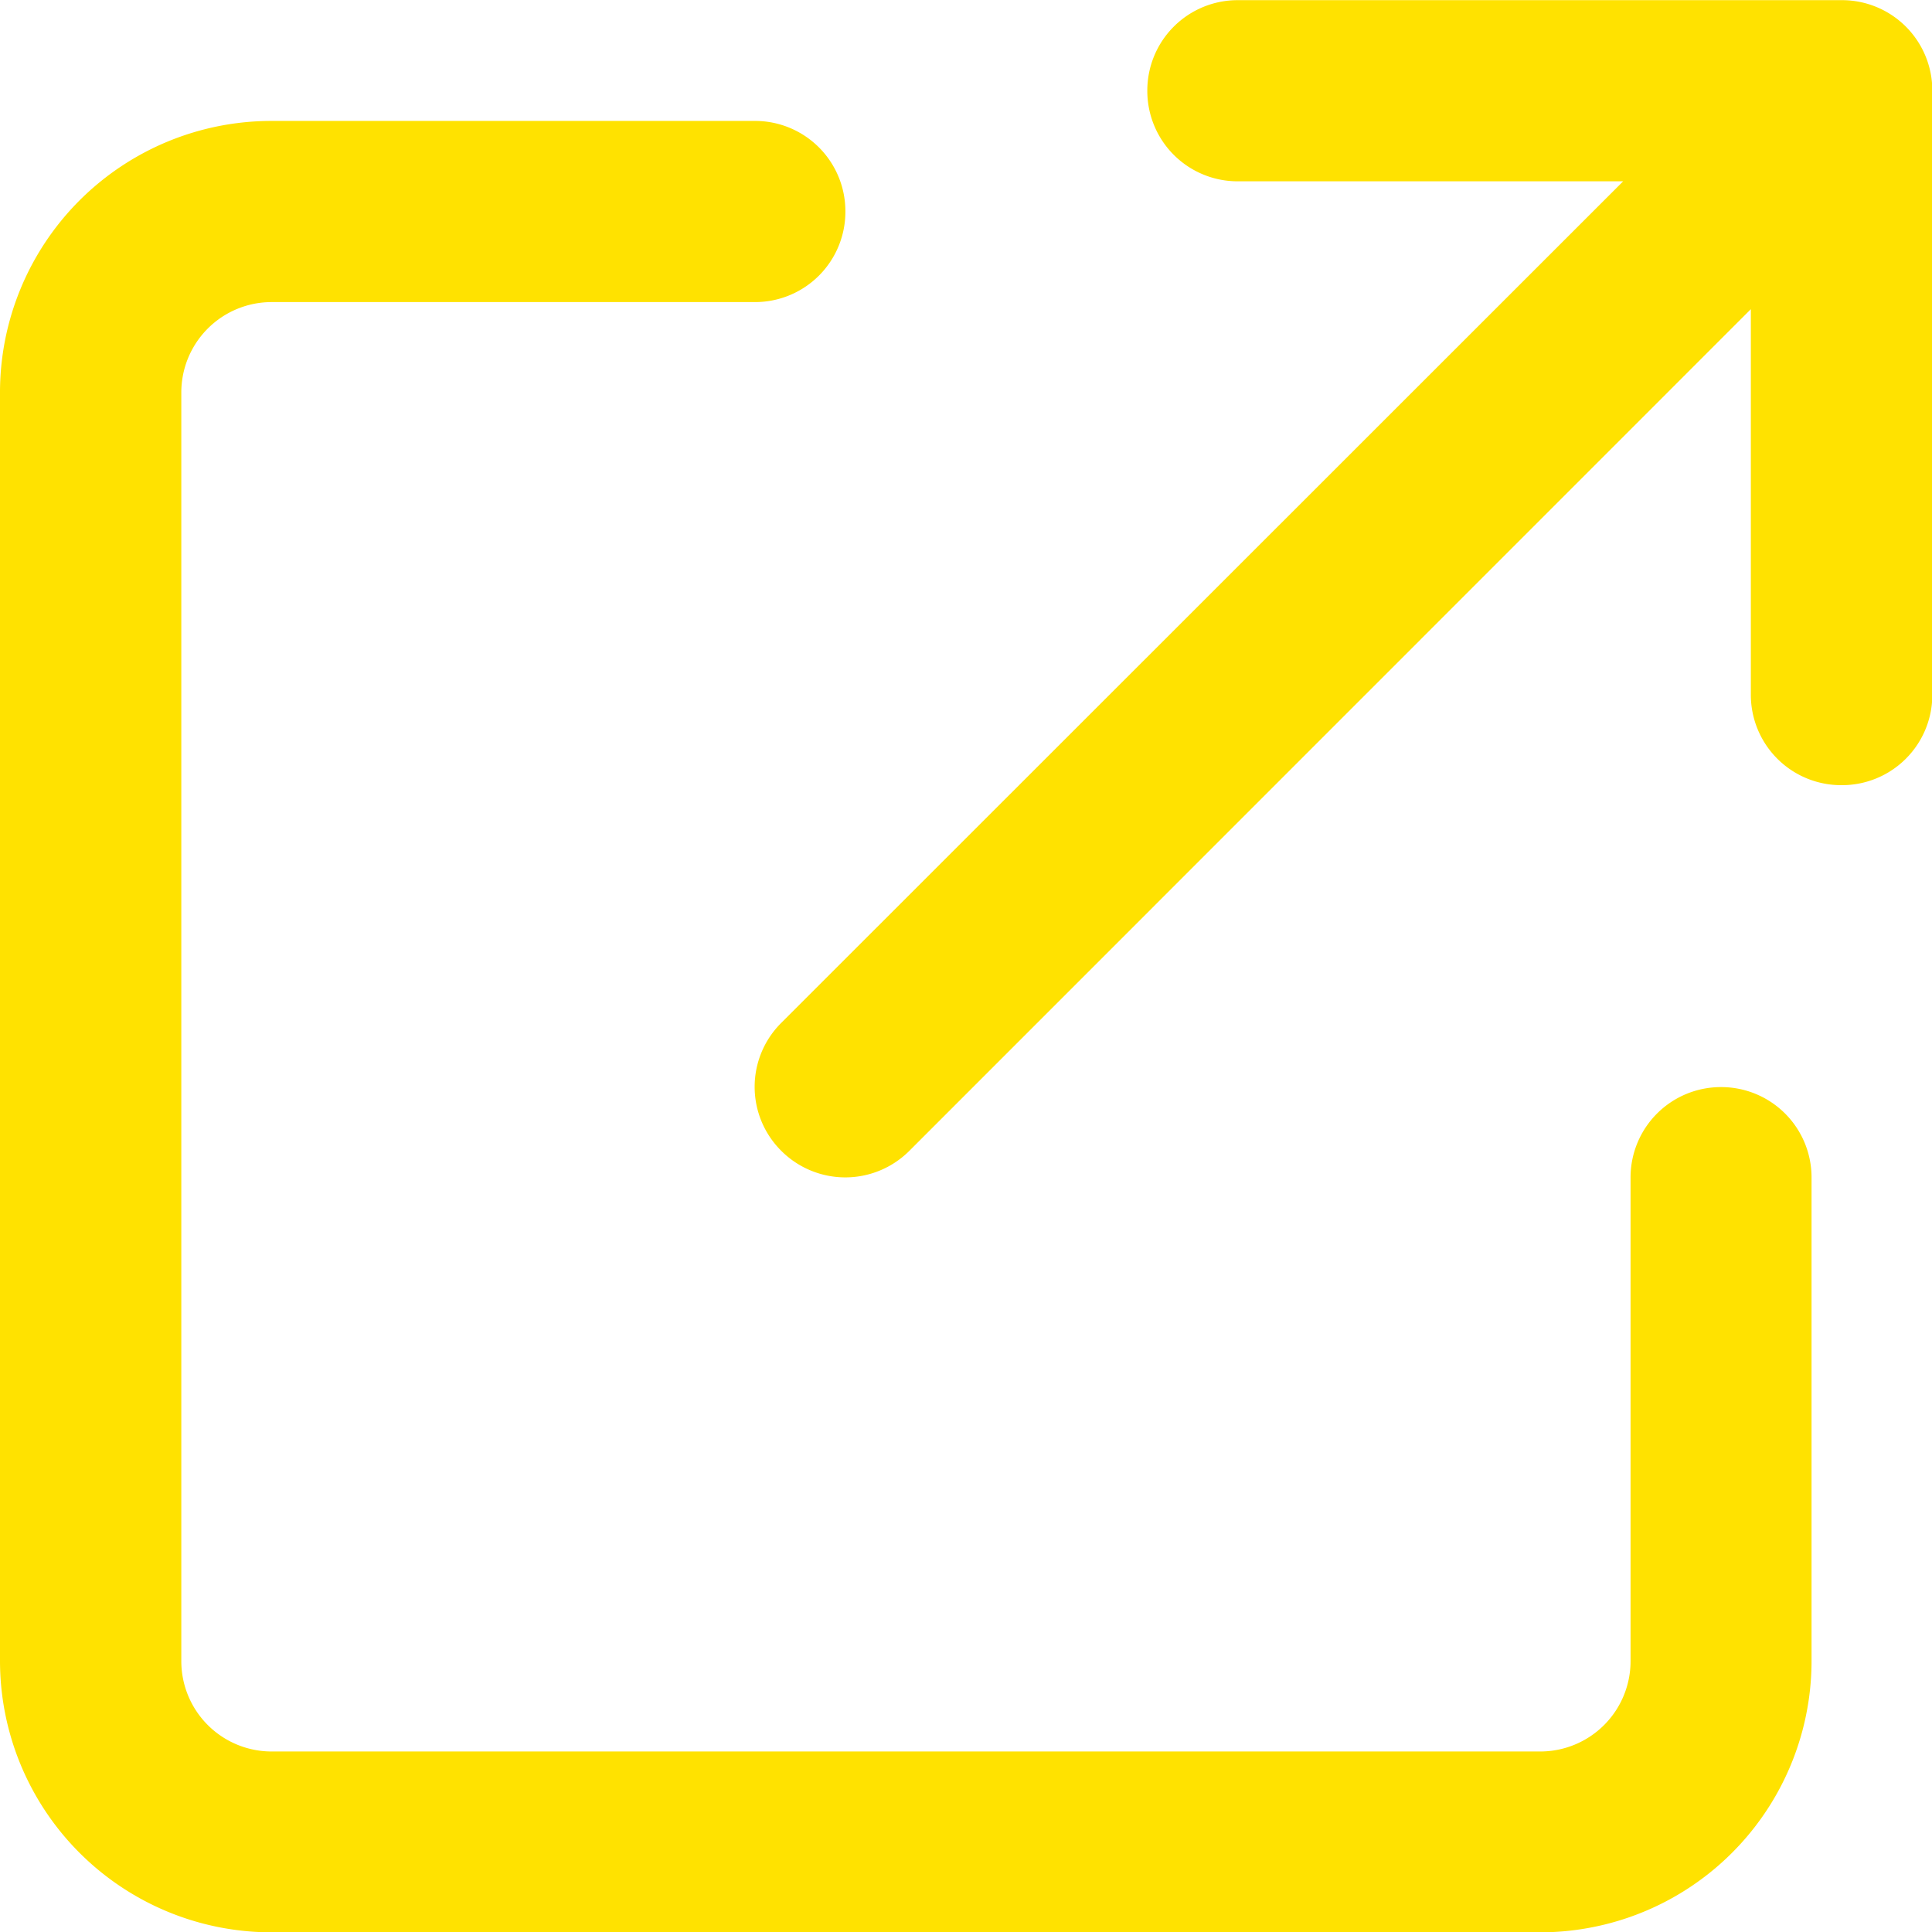 <svg xmlns="http://www.w3.org/2000/svg" width="11.998" height="12" viewBox="0 0 11.998 12">
  <path id="arrow-up-right-from-square" d="M1.125-9.937a.561.561,0,0,0,.563.563H4.08L-1.148-4.148a.56.56,0,0,0,0,.795.562.562,0,0,0,.795,0L4.873-8.58v2.393a.561.561,0,0,0,.563.563A.561.561,0,0,0,6-6.187v-3.75a.561.561,0,0,0-.562-.562H1.688A.561.561,0,0,0,1.125-9.937Zm-5.437.188A1.686,1.686,0,0,0-6-8.062V-.187A1.686,1.686,0,0,0-4.312,1.5H3.563A1.686,1.686,0,0,0,5.25-.187v-3a.561.561,0,0,0-.562-.562.561.561,0,0,0-.562.563v3a.561.561,0,0,1-.562.563H-4.312a.561.561,0,0,1-.562-.562V-8.062a.561.561,0,0,1,.563-.562h3A.561.561,0,0,0-.75-9.187a.561.561,0,0,0-.562-.562Z" transform="translate(6 10.5)" fill="#ffe200"/>
</svg>
